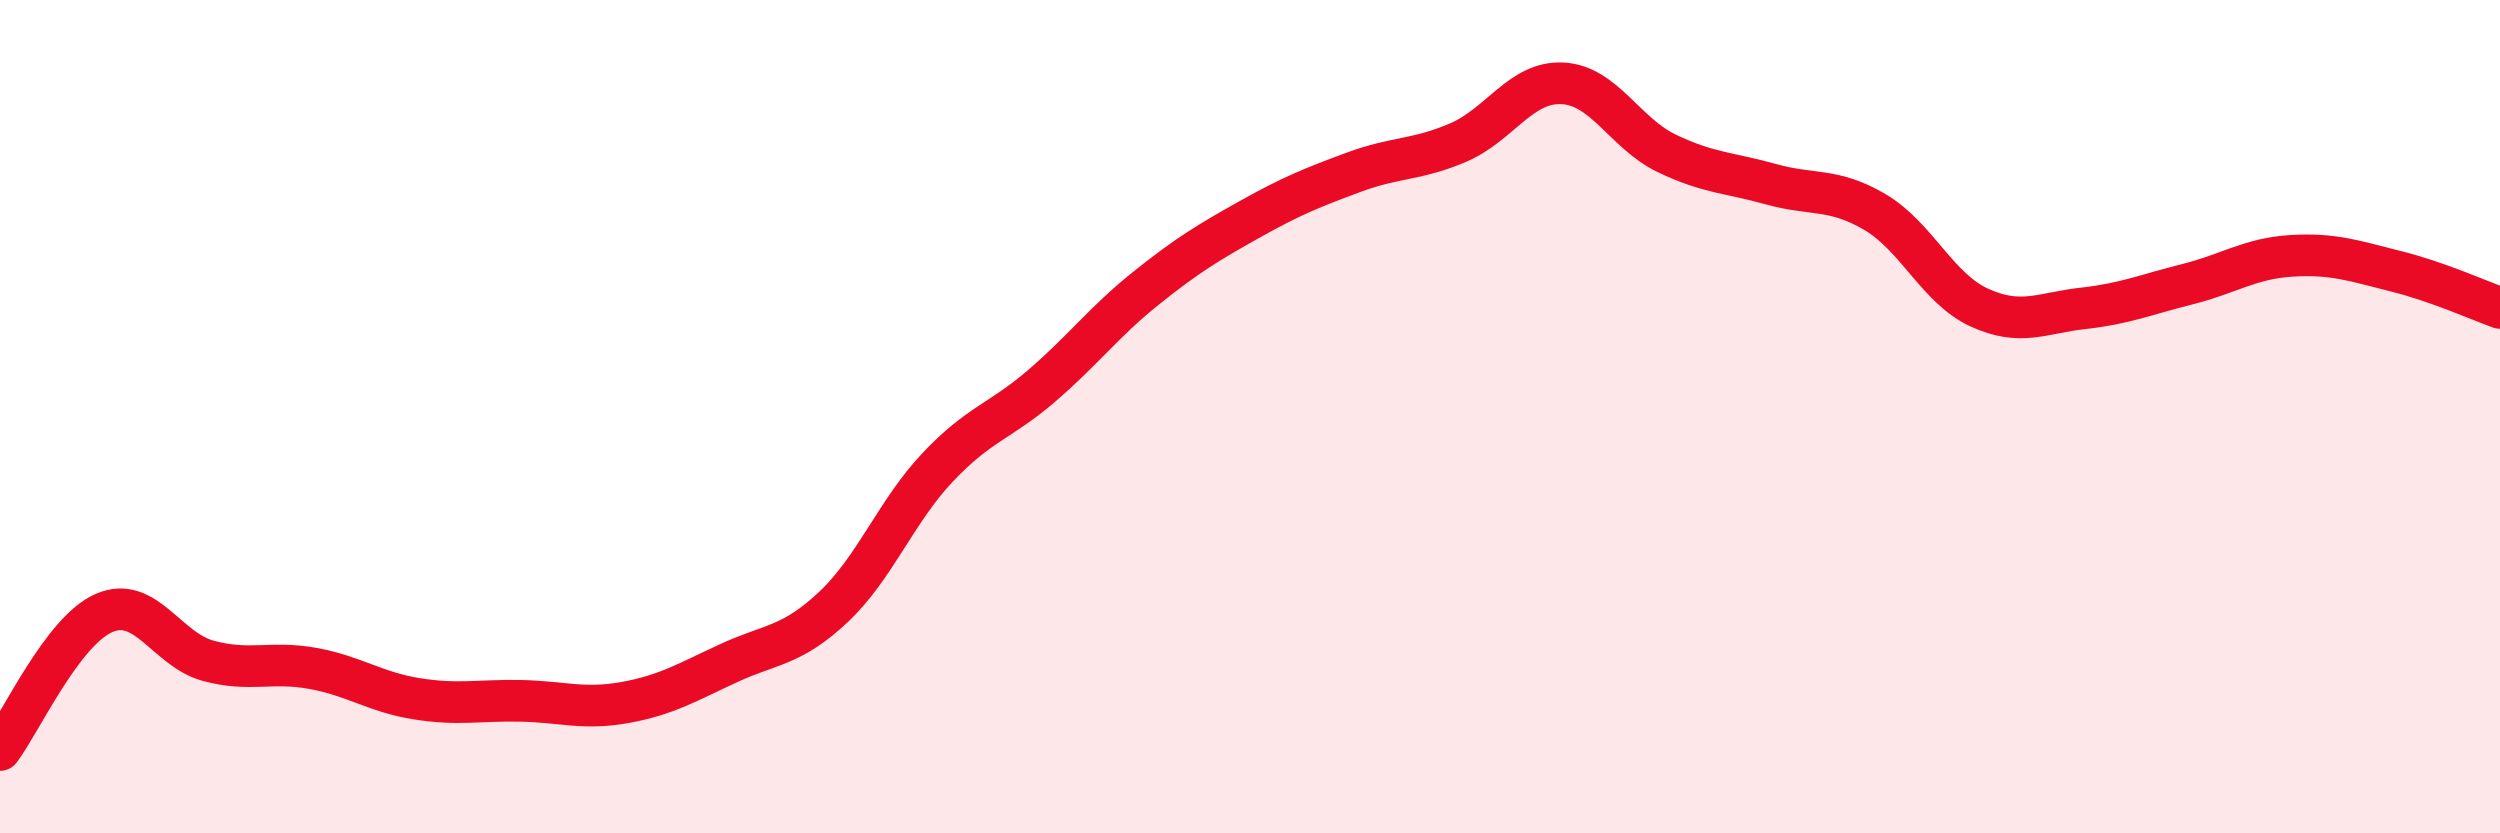 
    <svg width="60" height="20" viewBox="0 0 60 20" xmlns="http://www.w3.org/2000/svg">
      <path
        d="M 0,18 C 0.5,17.34 1.5,15.14 2.5,14.71 C 3.5,14.28 4,15.59 5,15.86 C 6,16.13 6.5,15.86 7.5,16.04 C 8.5,16.22 9,16.61 10,16.77 C 11,16.93 11.5,16.8 12.5,16.82 C 13.5,16.84 14,17.04 15,16.86 C 16,16.68 16.5,16.37 17.5,15.91 C 18.5,15.45 19,15.51 20,14.57 C 21,13.63 21.5,12.28 22.5,11.22 C 23.5,10.16 24,10.12 25,9.26 C 26,8.4 26.5,7.72 27.5,6.92 C 28.5,6.12 29,5.82 30,5.26 C 31,4.7 31.5,4.5 32.5,4.13 C 33.5,3.76 34,3.85 35,3.42 C 36,2.99 36.5,1.95 37.5,2 C 38.5,2.05 39,3.2 40,3.68 C 41,4.16 41.5,4.14 42.5,4.42 C 43.5,4.7 44,4.5 45,5.09 C 46,5.68 46.5,6.92 47.5,7.38 C 48.5,7.84 49,7.51 50,7.4 C 51,7.29 51.5,7.07 52.5,6.82 C 53.5,6.57 54,6.2 55,6.14 C 56,6.08 56.5,6.26 57.5,6.51 C 58.5,6.76 59.5,7.21 60,7.39L60 20L0 20Z"
        fill="#EB0A25"
        opacity="0.1"
        stroke-linecap="round"
        stroke-linejoin="round"
      />
      <path
        d="M 0,18 C 0.5,17.34 1.5,15.14 2.5,14.71 C 3.5,14.28 4,15.59 5,15.86 C 6,16.13 6.5,15.86 7.5,16.04 C 8.5,16.22 9,16.61 10,16.77 C 11,16.93 11.5,16.8 12.5,16.82 C 13.5,16.84 14,17.04 15,16.86 C 16,16.68 16.5,16.37 17.5,15.91 C 18.5,15.45 19,15.51 20,14.57 C 21,13.63 21.5,12.28 22.5,11.22 C 23.5,10.16 24,10.12 25,9.26 C 26,8.4 26.5,7.72 27.5,6.92 C 28.5,6.12 29,5.82 30,5.26 C 31,4.7 31.5,4.5 32.5,4.13 C 33.5,3.76 34,3.85 35,3.42 C 36,2.99 36.5,1.95 37.5,2 C 38.5,2.05 39,3.2 40,3.68 C 41,4.16 41.5,4.14 42.5,4.42 C 43.5,4.7 44,4.5 45,5.09 C 46,5.68 46.5,6.92 47.5,7.38 C 48.5,7.84 49,7.51 50,7.4 C 51,7.29 51.5,7.07 52.5,6.82 C 53.5,6.57 54,6.2 55,6.14 C 56,6.08 56.5,6.26 57.5,6.51 C 58.5,6.76 59.5,7.21 60,7.39"
        stroke="#EB0A25"
        stroke-width="1"
        fill="none"
        stroke-linecap="round"
        stroke-linejoin="round"
      />
    </svg>
  